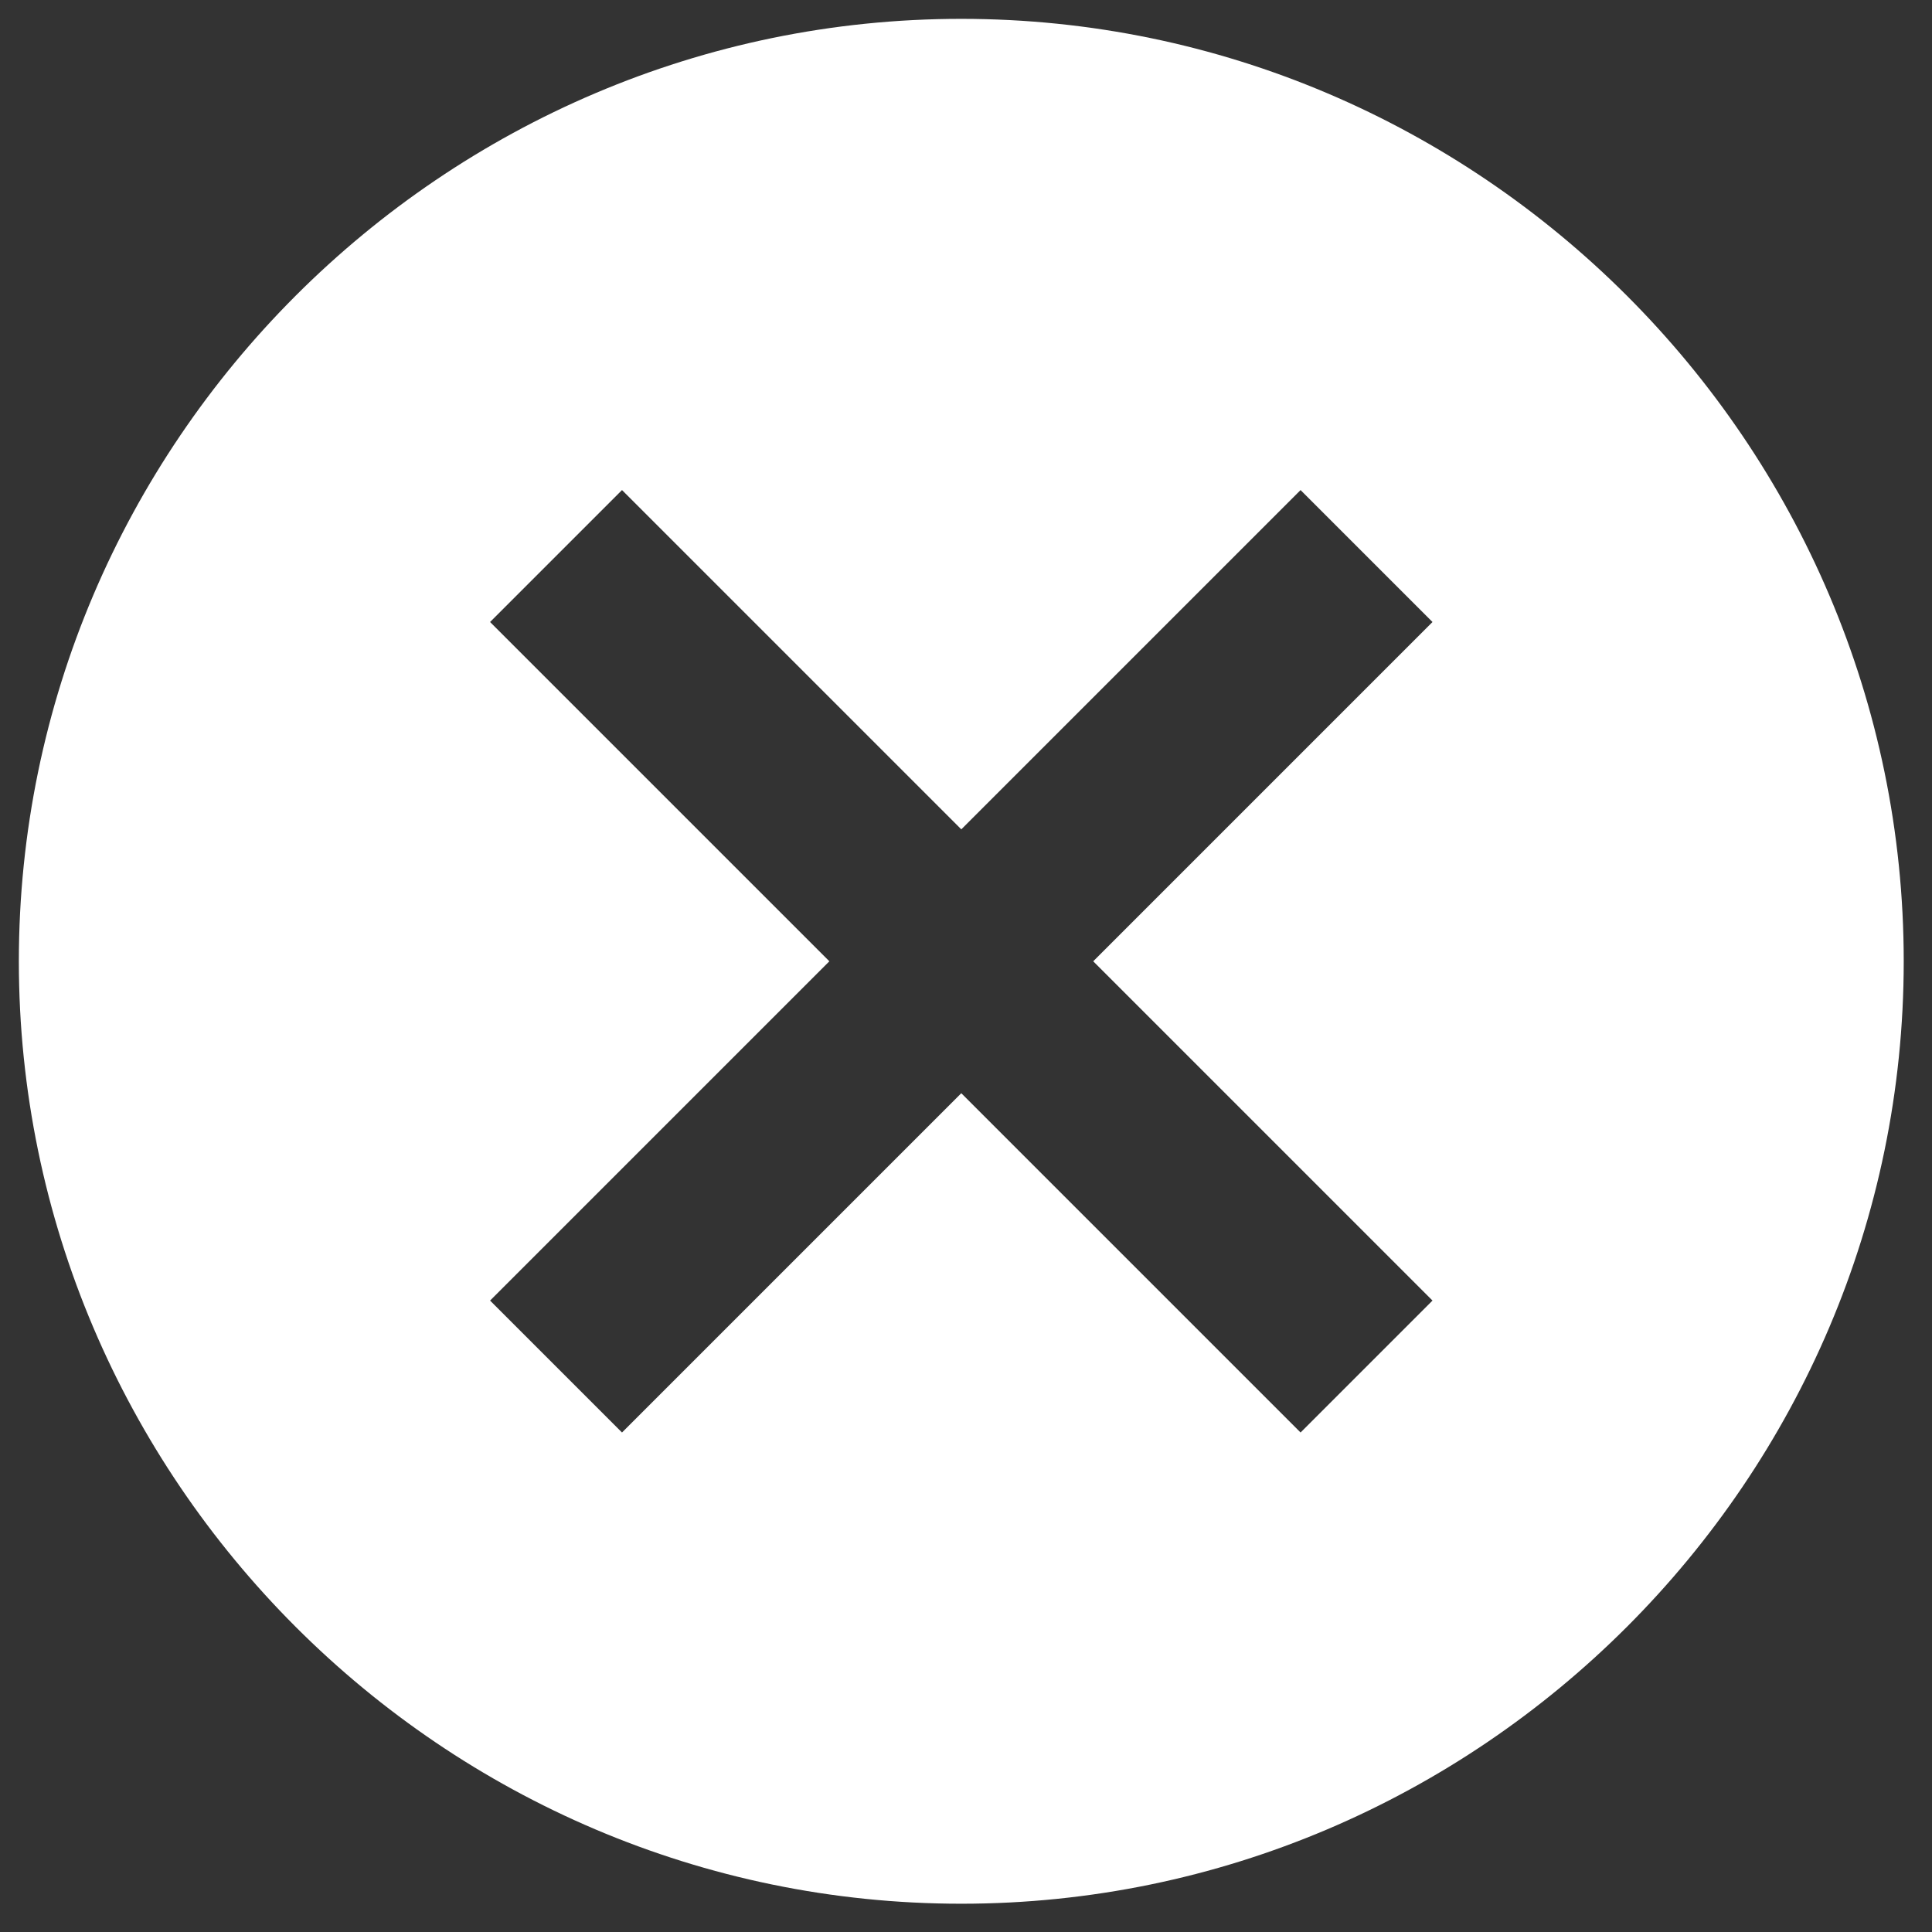 <?xml version="1.0" encoding="utf-8"?>
<!-- Generator: Adobe Illustrator 24.0.2, SVG Export Plug-In . SVG Version: 6.00 Build 0)  -->
<svg version="1.1" id="Layer_1" xmlns="http://www.w3.org/2000/svg" xmlns:xlink="http://www.w3.org/1999/xlink" x="0px" y="0px"
	 viewBox="0 0 20.5 20.5" style="enable-background:new 0 0 20.5 20.5;" xml:space="preserve">
<rect x="0" y="0" width="20.5" height="20.5" fill="#333333" stroke="none"/>
<style type="text/css">
	.st0{fill:#FFFFFF;}
</style>
<path class="st0" d="M10.2,0.2c5.5,0,10,4.5,10,10s-4.5,10-10,10s-10-4.5-10-10S4.7,0.2,10.2,0.2 M13.8,5.2l-3.6,3.6L6.6,5.2
	L5.2,6.6l3.6,3.6l-3.6,3.6l1.4,1.4l3.6-3.6l3.6,3.6l1.4-1.4l-3.6-3.6l3.6-3.6L13.8,5.2z"/>
</svg>
